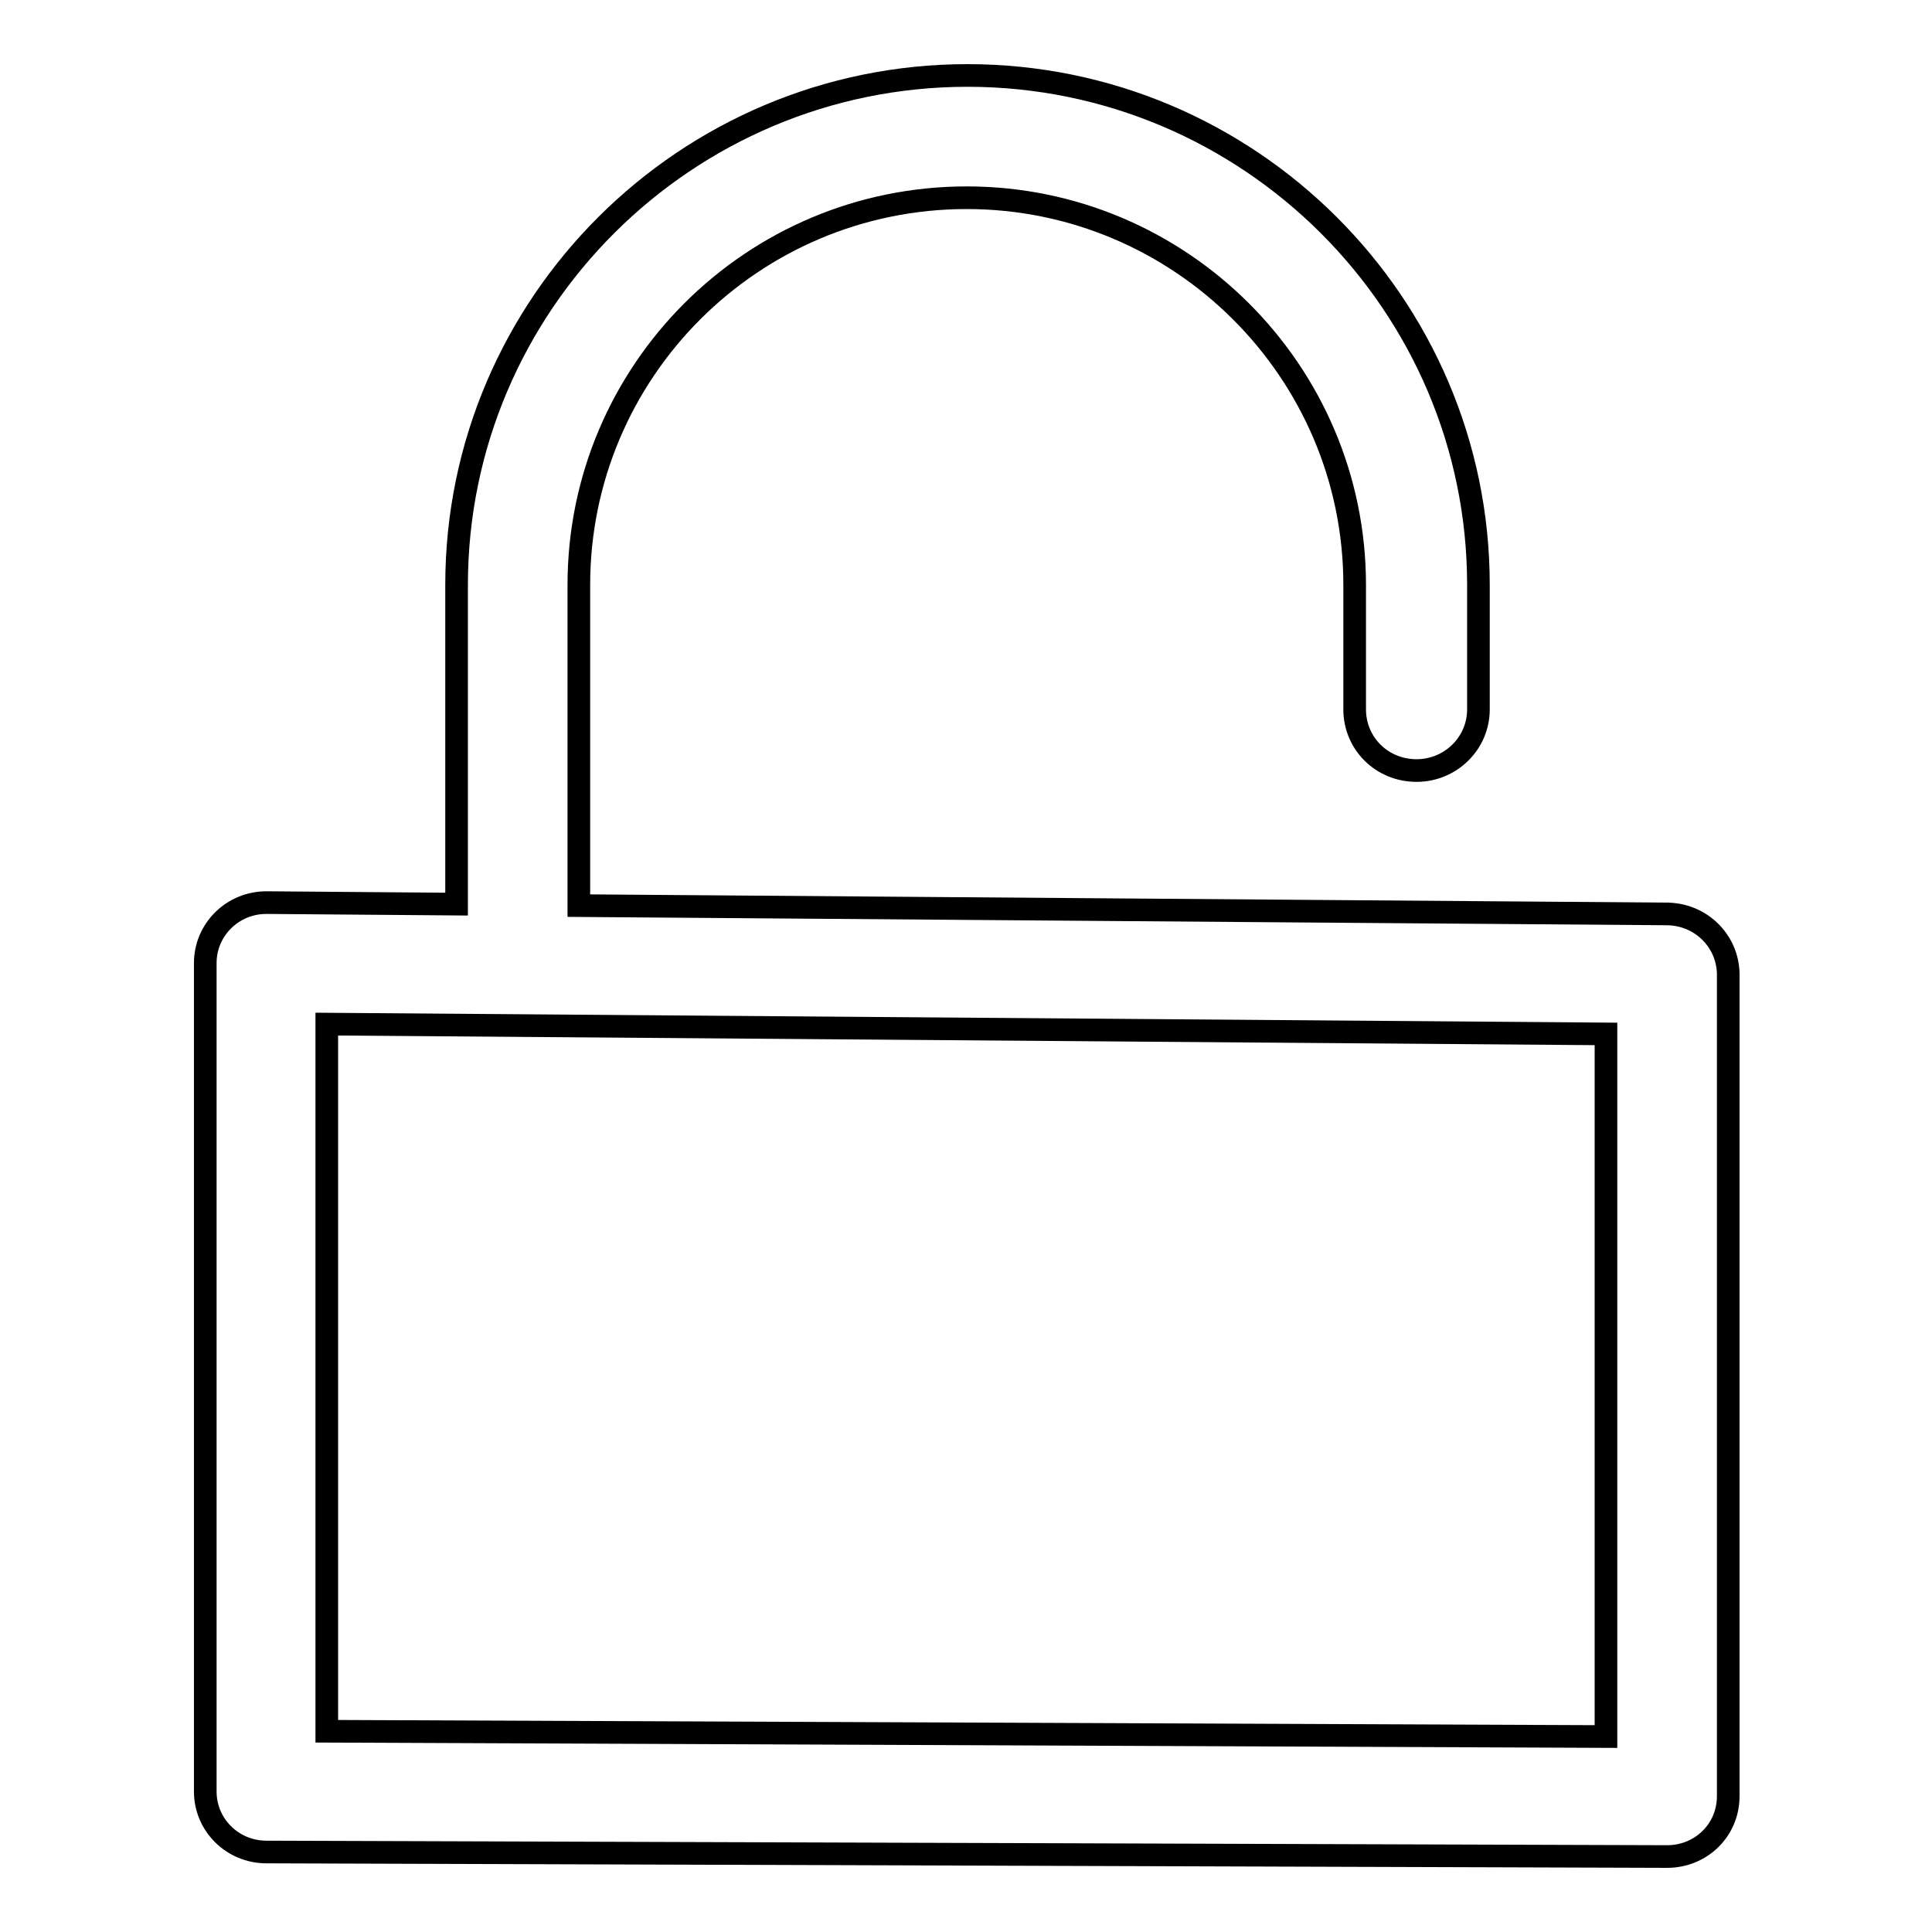 <?xml version="1.0" encoding="utf-8"?>
<!-- Svg Vector Icons : http://www.onlinewebfonts.com/icon -->
<!DOCTYPE svg PUBLIC "-//W3C//DTD SVG 1.1//EN" "http://www.w3.org/Graphics/SVG/1.1/DTD/svg11.dtd">
<svg version="1.1" xmlns="http://www.w3.org/2000/svg" xmlns:xlink="http://www.w3.org/1999/xlink" x="0px" y="0px" viewBox="0 0 256 256" enable-background="new 0 0 256 256" xml:space="preserve">
<g><g><path stroke-width="3" fill-opacity="0" stroke="#000000"  d="M220.8,121.1l-144.1-1.1V77.5c0-28.3,23-51.3,51.4-51.3c28.3,0,51.4,23,51.4,51.3V94c0,4.5,3.6,8.1,8.2,8.1c4.5,0,8.2-3.6,8.2-8.1V77.5c0-37.2-30.4-67.5-67.7-67.5c-37.3,0-67.7,30.3-67.7,67.5v42.3l-25.2-0.2c-4.5,0-8.1,3.6-8.1,8v109.8c0,4.4,3.6,8,8.1,8l185.6,0.6c4.5,0,8.1-3.5,8.1-8V129C228.9,124.6,225.3,121.1,220.8,121.1z M212.8,230.1l-169.5-0.7v-93.7l169.5,1.3V230.1z"/></g></g>
</svg>